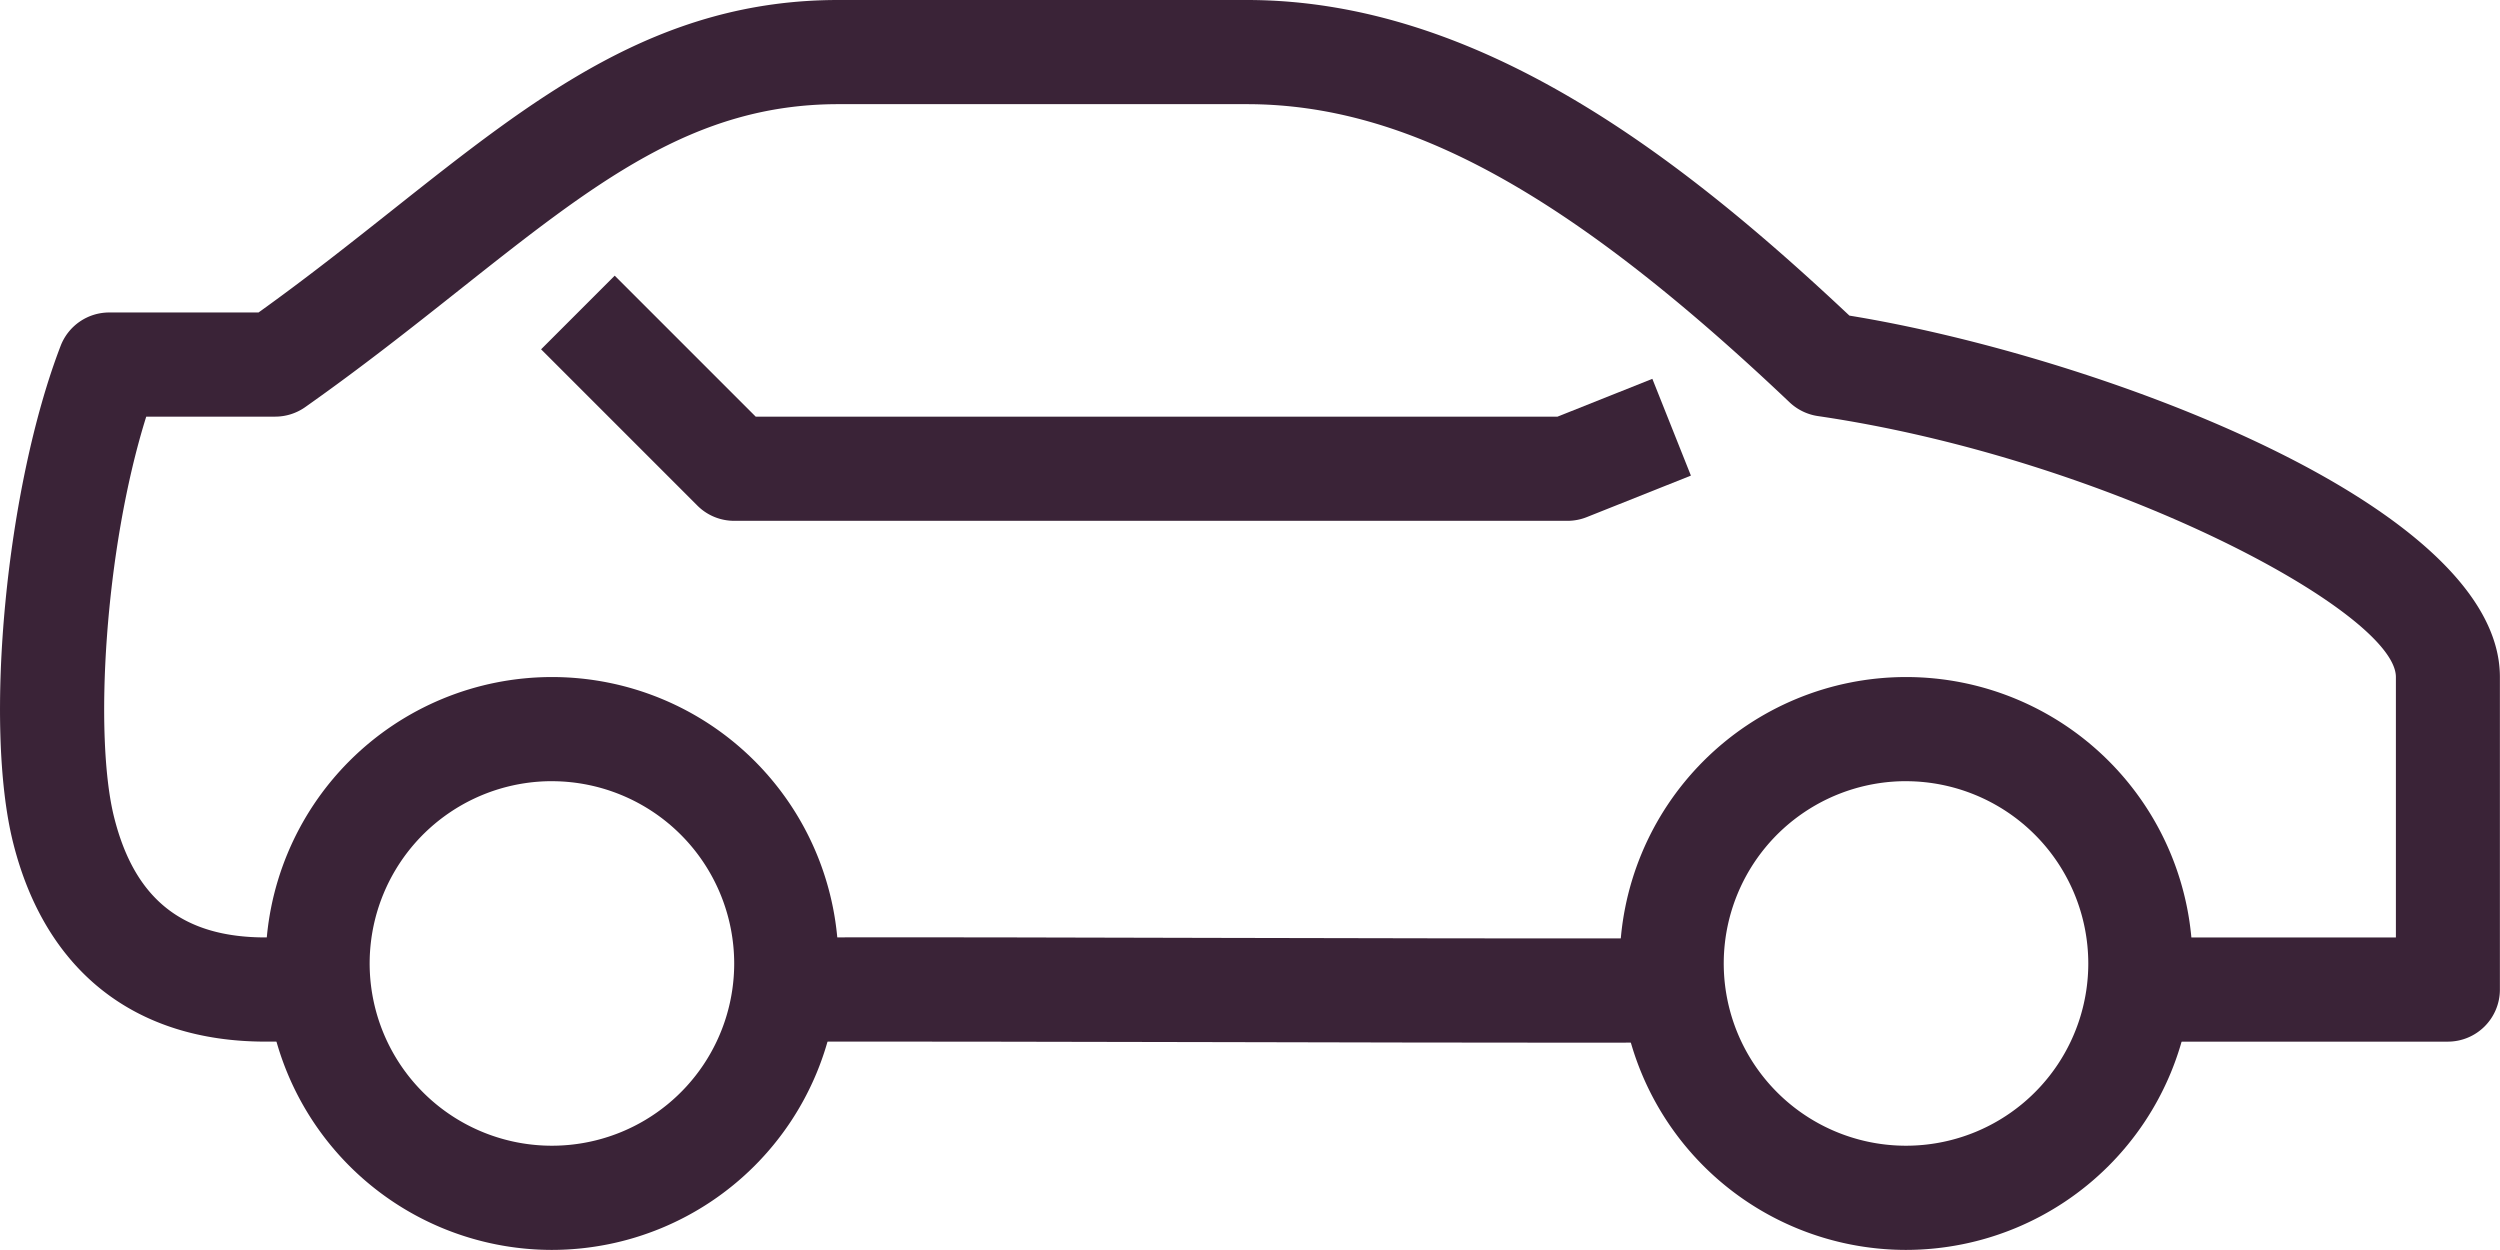 <?xml version="1.0" encoding="UTF-8"?> <svg xmlns="http://www.w3.org/2000/svg" id="Groupe_3612" data-name="Groupe 3612" width="93.391" height="46.694" viewBox="0 0 93.391 46.694"><g id="Groupe_3607" data-name="Groupe 3607" transform="translate(29.368 35.017)"><path id="Tracé_4184" data-name="Tracé 4184" d="M92.779,84.932c-4.129,0-8.7-.01-13.271-.021-5.78-.012-11.549-.025-16.409-.018L63.093,81c4.856-.01,10.636,0,16.425.018,5.856.014,11.726.025,16.648.019l.008,3.891C95.084,84.932,93.95,84.932,92.779,84.932Z" transform="translate(-63.093 -80.998)" fill="#3a2337"></path></g><g id="Groupe_3608" data-name="Groupe 3608" transform="translate(0)"><path id="Tracé_4185" data-name="Tracé 4185" d="M59.675,101.911H57.915c-4.881,0-8.23-2.64-9.428-7.436-1.105-4.422-.259-13.265,1.776-18.555a1.944,1.944,0,0,1,1.815-1.247h5.578c1.829-1.311,3.473-2.615,5.066-3.878C68,66.613,72.565,63,79.316,63H94.571c8.685,0,16.238,5.889,22.514,11.79,9.039,1.469,24.3,7.027,24.3,13.5V99.966a1.946,1.946,0,0,1-1.946,1.946H127.77V98.02H137.5V88.292c0-2.418-10.669-8.148-21.592-9.749a1.957,1.957,0,0,1-1.056-.512c-8.23-7.81-14.294-11.14-20.279-11.14H79.316c-5.4,0-9.08,2.918-14.177,6.955-1.778,1.409-3.621,2.868-5.739,4.362a1.946,1.946,0,0,1-1.121.356H53.461c-1.556,4.963-1.957,11.944-1.2,14.967.767,3.062,2.562,4.488,5.654,4.488h1.761Z" transform="translate(-47.998 -63)" fill="#3a2337"></path></g><g id="Groupe_3609" data-name="Groupe 3609" transform="translate(20.214 10.298)"><path id="Tracé_4186" data-name="Tracé 4186" d="M96.729,77.451H65.6a1.94,1.94,0,0,1-1.376-.57l-5.837-5.837,2.751-2.751,5.267,5.267h29.95L99.9,72.147l1.44,3.615-3.891,1.551A1.941,1.941,0,0,1,96.729,77.451Z" transform="translate(-58.388 -68.293)" fill="#3a2337"></path></g><g id="Groupe_3610" data-name="Groupe 3610" transform="translate(60.501 25.292)"><path id="Tracé_4187" data-name="Tracé 4187" d="M89.8,97.4a10.7,10.7,0,1,1,10.7-10.7A10.712,10.712,0,0,1,89.8,97.4Zm0-17.51A6.809,6.809,0,1,0,96.605,86.7,6.817,6.817,0,0,0,89.8,79.891Z" transform="translate(-79.095 -76)" fill="#3a2337"></path></g><g id="Groupe_3611" data-name="Groupe 3611" transform="translate(9.917 25.292)"><path id="Tracé_4188" data-name="Tracé 4188" d="M63.8,97.4A10.7,10.7,0,1,1,74.5,86.7,10.712,10.712,0,0,1,63.8,97.4Zm0-17.51A6.809,6.809,0,1,0,70.605,86.7,6.817,6.817,0,0,0,63.8,79.891Z" transform="translate(-53.095 -76)" fill="#3a2337"></path></g></svg> 